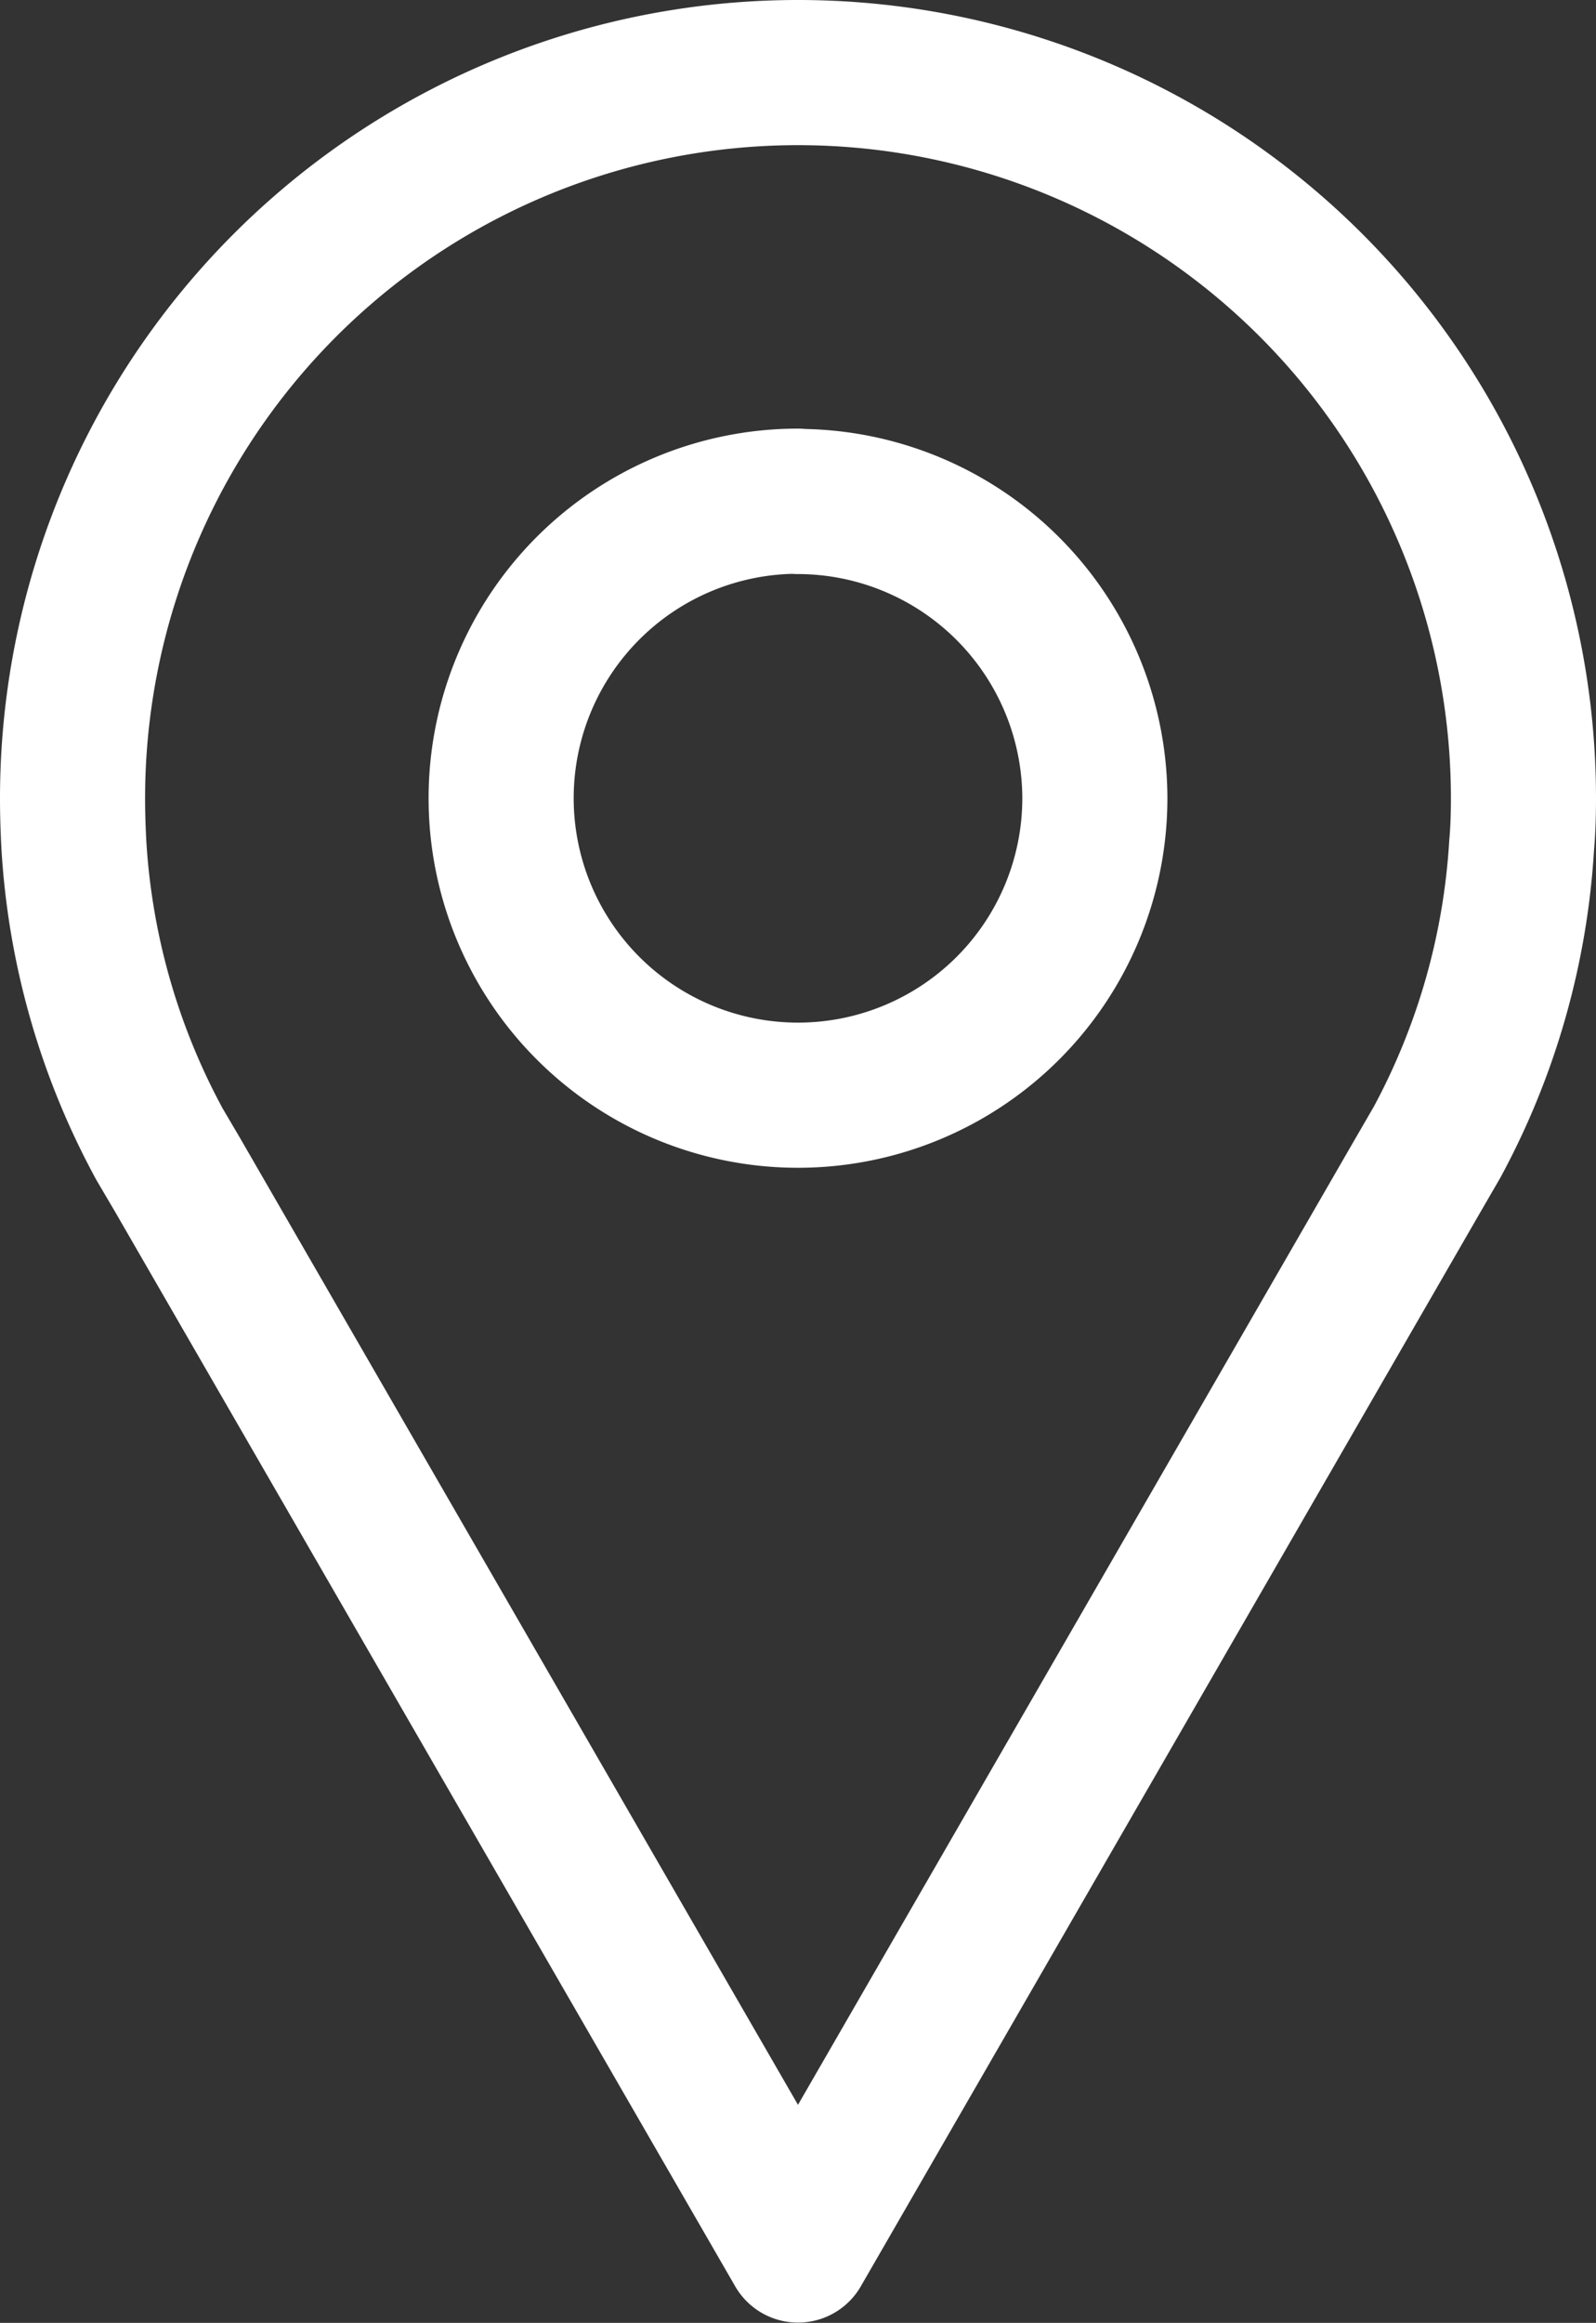 <svg xmlns="http://www.w3.org/2000/svg" width="16.5" height="24.003" viewBox="0 0 16.5 24.003">
  <rect x="0" y="0" width="16.5" height="24.003" fill="#333333" stroke="none"/>
  <g id="Group_235325" data-name="Group 235325" transform="translate(-645.335 1420.621)">
    <path id="Subtraction_1" data-name="Subtraction 1" d="M7.5,22.5v0L1.086,11.391.9,11.075a7.385,7.385,0,0,1-.886-3.09C.006,7.837,0,7.675,0,7.5a7.5,7.5,0,1,1,15,0c0,.187-.006.342-.019.487a7.382,7.382,0,0,1-.872,3.062l-.223.385L7.5,22.5Zm0-18.071A3.069,3.069,0,1,0,10.569,7.5,3.073,3.073,0,0,0,7.5,4.432Z" transform="translate(646.085 -1419.871)" fill="none" stroke="#fff" stroke-linecap="round" stroke-linejoin="round" stroke-width="1.5"/>
  </g>
</svg>

